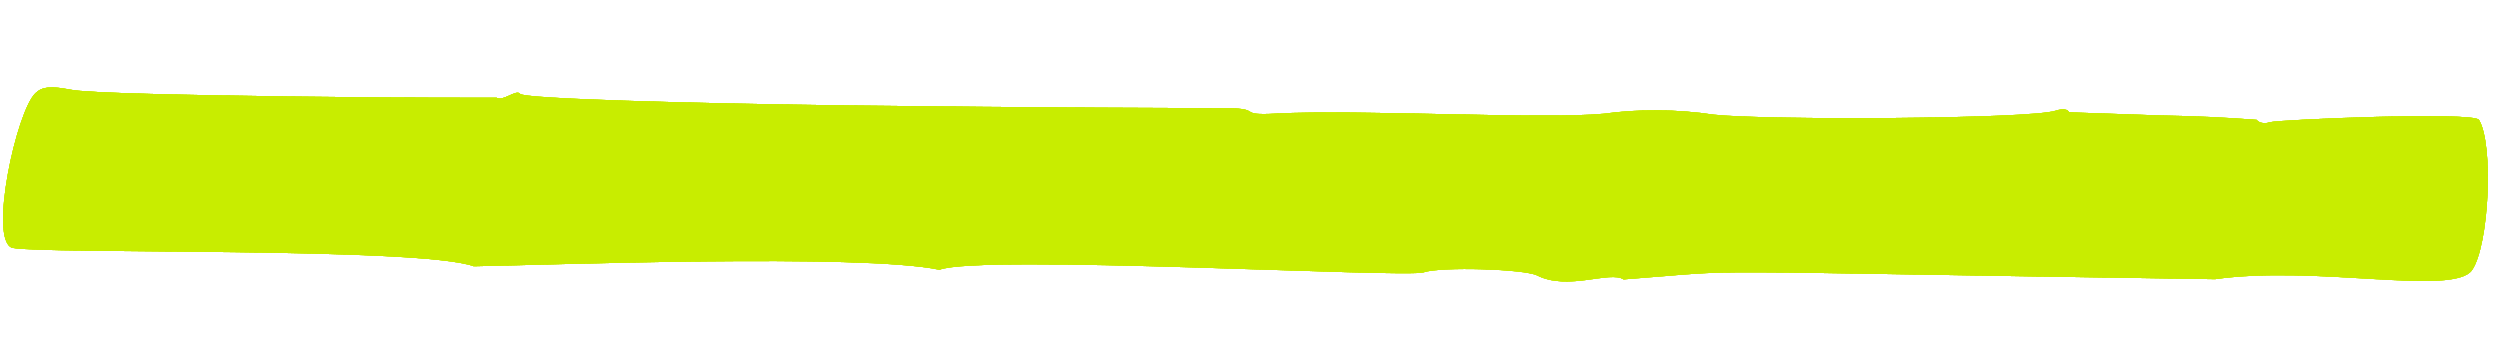 <?xml version="1.0" encoding="UTF-8"?> <svg xmlns="http://www.w3.org/2000/svg" width="316" height="46" viewBox="0 0 316 46" fill="none"><path opacity="0.7" d="M59.88 33.653C53.095 31.18 5.109 32.151 1.531 31.32C-1.449 30.294 2.06 14.103 4.478 11.779C5.339 10.953 6.388 10.853 8.861 11.324C10.846 11.774 24.357 12.033 37.354 12.206C50.351 12.38 62.782 12.355 62.782 12.355C63.505 12.883 65.319 11.235 65.729 11.86C66.139 12.484 87.062 13.082 108.47 13.344C129.879 13.605 151.885 13.672 155.343 13.682C159.563 13.739 156.34 14.63 161.259 14.36C171.712 13.8 194.874 15.118 202.708 14.376C207.114 13.764 212.029 13.805 216.628 14.493C222.97 15.203 256.379 15.074 259.832 13.996C260.713 13.69 261.437 13.822 261.501 14.184L262.538 14.231L273.315 14.6C277.295 14.664 281.281 14.847 285.242 15.145C285.488 15.515 286.239 15.697 286.871 15.454C288.03 15.112 312.693 14.089 313.344 15.157C315.216 18.208 314.634 31.035 312.46 34.149C310.118 37.453 292.829 33.474 279.982 35.285C208.001 34.244 222.561 34.007 205.222 35.316C203.536 34.188 198.188 36.786 194.302 34.817C192.713 34.002 182.146 33.68 179.945 34.42C177.744 35.16 123.983 32.109 118.745 34.094C108.714 32.017 69.136 33.508 59.88 33.653Z" fill="#C8ED01"></path><path opacity="0.7" d="M59.88 33.653C53.095 31.18 5.109 32.151 1.531 31.32C-1.449 30.294 2.06 14.103 4.478 11.779C5.339 10.953 6.388 10.853 8.861 11.324C10.846 11.774 24.357 12.033 37.354 12.206C50.351 12.38 62.782 12.355 62.782 12.355C63.505 12.883 65.319 11.235 65.729 11.86C66.139 12.484 87.062 13.082 108.47 13.344C129.879 13.605 151.885 13.672 155.343 13.682C159.563 13.739 156.34 14.63 161.259 14.36C171.712 13.8 194.874 15.118 202.708 14.376C207.114 13.764 212.029 13.805 216.628 14.493C222.97 15.203 256.379 15.074 259.832 13.996C260.713 13.69 261.437 13.822 261.501 14.184L262.538 14.231L273.315 14.6C277.295 14.664 281.281 14.847 285.242 15.145C285.488 15.515 286.239 15.697 286.871 15.454C288.03 15.112 312.693 14.089 313.344 15.157C315.216 18.208 314.634 31.035 312.46 34.149C310.118 37.453 292.829 33.474 279.982 35.285C208.001 34.244 222.561 34.007 205.222 35.316C203.536 34.188 198.188 36.786 194.302 34.817C192.713 34.002 182.146 33.68 179.945 34.42C177.744 35.16 123.983 32.109 118.745 34.094C108.714 32.017 69.136 33.508 59.88 33.653Z" fill="#C8ED01"></path><path opacity="0.7" d="M59.88 33.653C53.095 31.18 5.109 32.151 1.531 31.32C-1.449 30.294 2.06 14.103 4.478 11.779C5.339 10.953 6.388 10.853 8.861 11.324C10.846 11.774 24.357 12.033 37.354 12.206C50.351 12.38 62.782 12.355 62.782 12.355C63.505 12.883 65.319 11.235 65.729 11.86C66.139 12.484 87.062 13.082 108.47 13.344C129.879 13.605 151.885 13.672 155.343 13.682C159.563 13.739 156.34 14.63 161.259 14.36C171.712 13.8 194.874 15.118 202.708 14.376C207.114 13.764 212.029 13.805 216.628 14.493C222.97 15.203 256.379 15.074 259.832 13.996C260.713 13.69 261.437 13.822 261.501 14.184L262.538 14.231L273.315 14.6C277.295 14.664 281.281 14.847 285.242 15.145C285.488 15.515 286.239 15.697 286.871 15.454C288.03 15.112 312.693 14.089 313.344 15.157C315.216 18.208 314.634 31.035 312.46 34.149C310.118 37.453 292.829 33.474 279.982 35.285C208.001 34.244 222.561 34.007 205.222 35.316C203.536 34.188 198.188 36.786 194.302 34.817C192.713 34.002 182.146 33.68 179.945 34.42C177.744 35.16 123.983 32.109 118.745 34.094C108.714 32.017 69.136 33.508 59.88 33.653Z" fill="#C8ED01"></path><path opacity="0.7" d="M59.88 33.653C53.095 31.18 5.109 32.151 1.531 31.32C-1.449 30.294 2.06 14.103 4.478 11.779C5.339 10.953 6.388 10.853 8.861 11.324C10.846 11.774 24.357 12.033 37.354 12.206C50.351 12.38 62.782 12.355 62.782 12.355C63.505 12.883 65.319 11.235 65.729 11.86C66.139 12.484 87.062 13.082 108.47 13.344C129.879 13.605 151.885 13.672 155.343 13.682C159.563 13.739 156.34 14.63 161.259 14.36C171.712 13.8 194.874 15.118 202.708 14.376C207.114 13.764 212.029 13.805 216.628 14.493C222.97 15.203 256.379 15.074 259.832 13.996C260.713 13.69 261.437 13.822 261.501 14.184L262.538 14.231L273.315 14.6C277.295 14.664 281.281 14.847 285.242 15.145C285.488 15.515 286.239 15.697 286.871 15.454C288.03 15.112 312.693 14.089 313.344 15.157C315.216 18.208 314.634 31.035 312.46 34.149C310.118 37.453 292.829 33.474 279.982 35.285C208.001 34.244 222.561 34.007 205.222 35.316C203.536 34.188 198.188 36.786 194.302 34.817C192.713 34.002 182.146 33.68 179.945 34.42C177.744 35.16 123.983 32.109 118.745 34.094C108.714 32.017 69.136 33.508 59.88 33.653Z" fill="#C8ED01"></path><path opacity="0.7" d="M59.88 33.653C53.095 31.18 5.109 32.151 1.531 31.32C-1.449 30.294 2.06 14.103 4.478 11.779C5.339 10.953 6.388 10.853 8.861 11.324C10.846 11.774 24.357 12.033 37.354 12.206C50.351 12.38 62.782 12.355 62.782 12.355C63.505 12.883 65.319 11.235 65.729 11.86C66.139 12.484 87.062 13.082 108.47 13.344C129.879 13.605 151.885 13.672 155.343 13.682C159.563 13.739 156.34 14.63 161.259 14.36C171.712 13.8 194.874 15.118 202.708 14.376C207.114 13.764 212.029 13.805 216.628 14.493C222.97 15.203 256.379 15.074 259.832 13.996C260.713 13.69 261.437 13.822 261.501 14.184L262.538 14.231L273.315 14.6C277.295 14.664 281.281 14.847 285.242 15.145C285.488 15.515 286.239 15.697 286.871 15.454C288.03 15.112 312.693 14.089 313.344 15.157C315.216 18.208 314.634 31.035 312.46 34.149C310.118 37.453 292.829 33.474 279.982 35.285C208.001 34.244 222.561 34.007 205.222 35.316C203.536 34.188 198.188 36.786 194.302 34.817C192.713 34.002 182.146 33.68 179.945 34.42C177.744 35.16 123.983 32.109 118.745 34.094C108.714 32.017 69.136 33.508 59.88 33.653Z" fill="#C8ED01"></path><path opacity="0.7" d="M59.88 33.653C53.095 31.18 5.109 32.151 1.531 31.32C-1.449 30.294 2.06 14.103 4.478 11.779C5.339 10.953 6.388 10.853 8.861 11.324C10.846 11.774 24.357 12.033 37.354 12.206C50.351 12.38 62.782 12.355 62.782 12.355C63.505 12.883 65.319 11.235 65.729 11.86C66.139 12.484 87.062 13.082 108.47 13.344C129.879 13.605 151.885 13.672 155.343 13.682C159.563 13.739 156.34 14.63 161.259 14.36C171.712 13.8 194.874 15.118 202.708 14.376C207.114 13.764 212.029 13.805 216.628 14.493C222.97 15.203 256.379 15.074 259.832 13.996C260.713 13.69 261.437 13.822 261.501 14.184L262.538 14.231L273.315 14.6C277.295 14.664 281.281 14.847 285.242 15.145C285.488 15.515 286.239 15.697 286.871 15.454C288.03 15.112 312.693 14.089 313.344 15.157C315.216 18.208 314.634 31.035 312.46 34.149C310.118 37.453 292.829 33.474 279.982 35.285C208.001 34.244 222.561 34.007 205.222 35.316C203.536 34.188 198.188 36.786 194.302 34.817C192.713 34.002 182.146 33.68 179.945 34.42C177.744 35.16 123.983 32.109 118.745 34.094C108.714 32.017 69.136 33.508 59.88 33.653Z" fill="#C8ED01"></path><path opacity="0.7" d="M59.88 33.653C53.095 31.18 5.109 32.151 1.531 31.32C-1.449 30.294 2.06 14.103 4.478 11.779C5.339 10.953 6.388 10.853 8.861 11.324C10.846 11.774 24.357 12.033 37.354 12.206C50.351 12.38 62.782 12.355 62.782 12.355C63.505 12.883 65.319 11.235 65.729 11.86C66.139 12.484 87.062 13.082 108.47 13.344C129.879 13.605 151.885 13.672 155.343 13.682C159.563 13.739 156.34 14.63 161.259 14.36C171.712 13.8 194.874 15.118 202.708 14.376C207.114 13.764 212.029 13.805 216.628 14.493C222.97 15.203 256.379 15.074 259.832 13.996C260.713 13.69 261.437 13.822 261.501 14.184L262.538 14.231L273.315 14.6C277.295 14.664 281.281 14.847 285.242 15.145C285.488 15.515 286.239 15.697 286.871 15.454C288.03 15.112 312.693 14.089 313.344 15.157C315.216 18.208 314.634 31.035 312.46 34.149C310.118 37.453 292.829 33.474 279.982 35.285C208.001 34.244 222.561 34.007 205.222 35.316C203.536 34.188 198.188 36.786 194.302 34.817C192.713 34.002 182.146 33.68 179.945 34.42C177.744 35.16 123.983 32.109 118.745 34.094C108.714 32.017 69.136 33.508 59.88 33.653Z" fill="#C8ED01"></path></svg> 